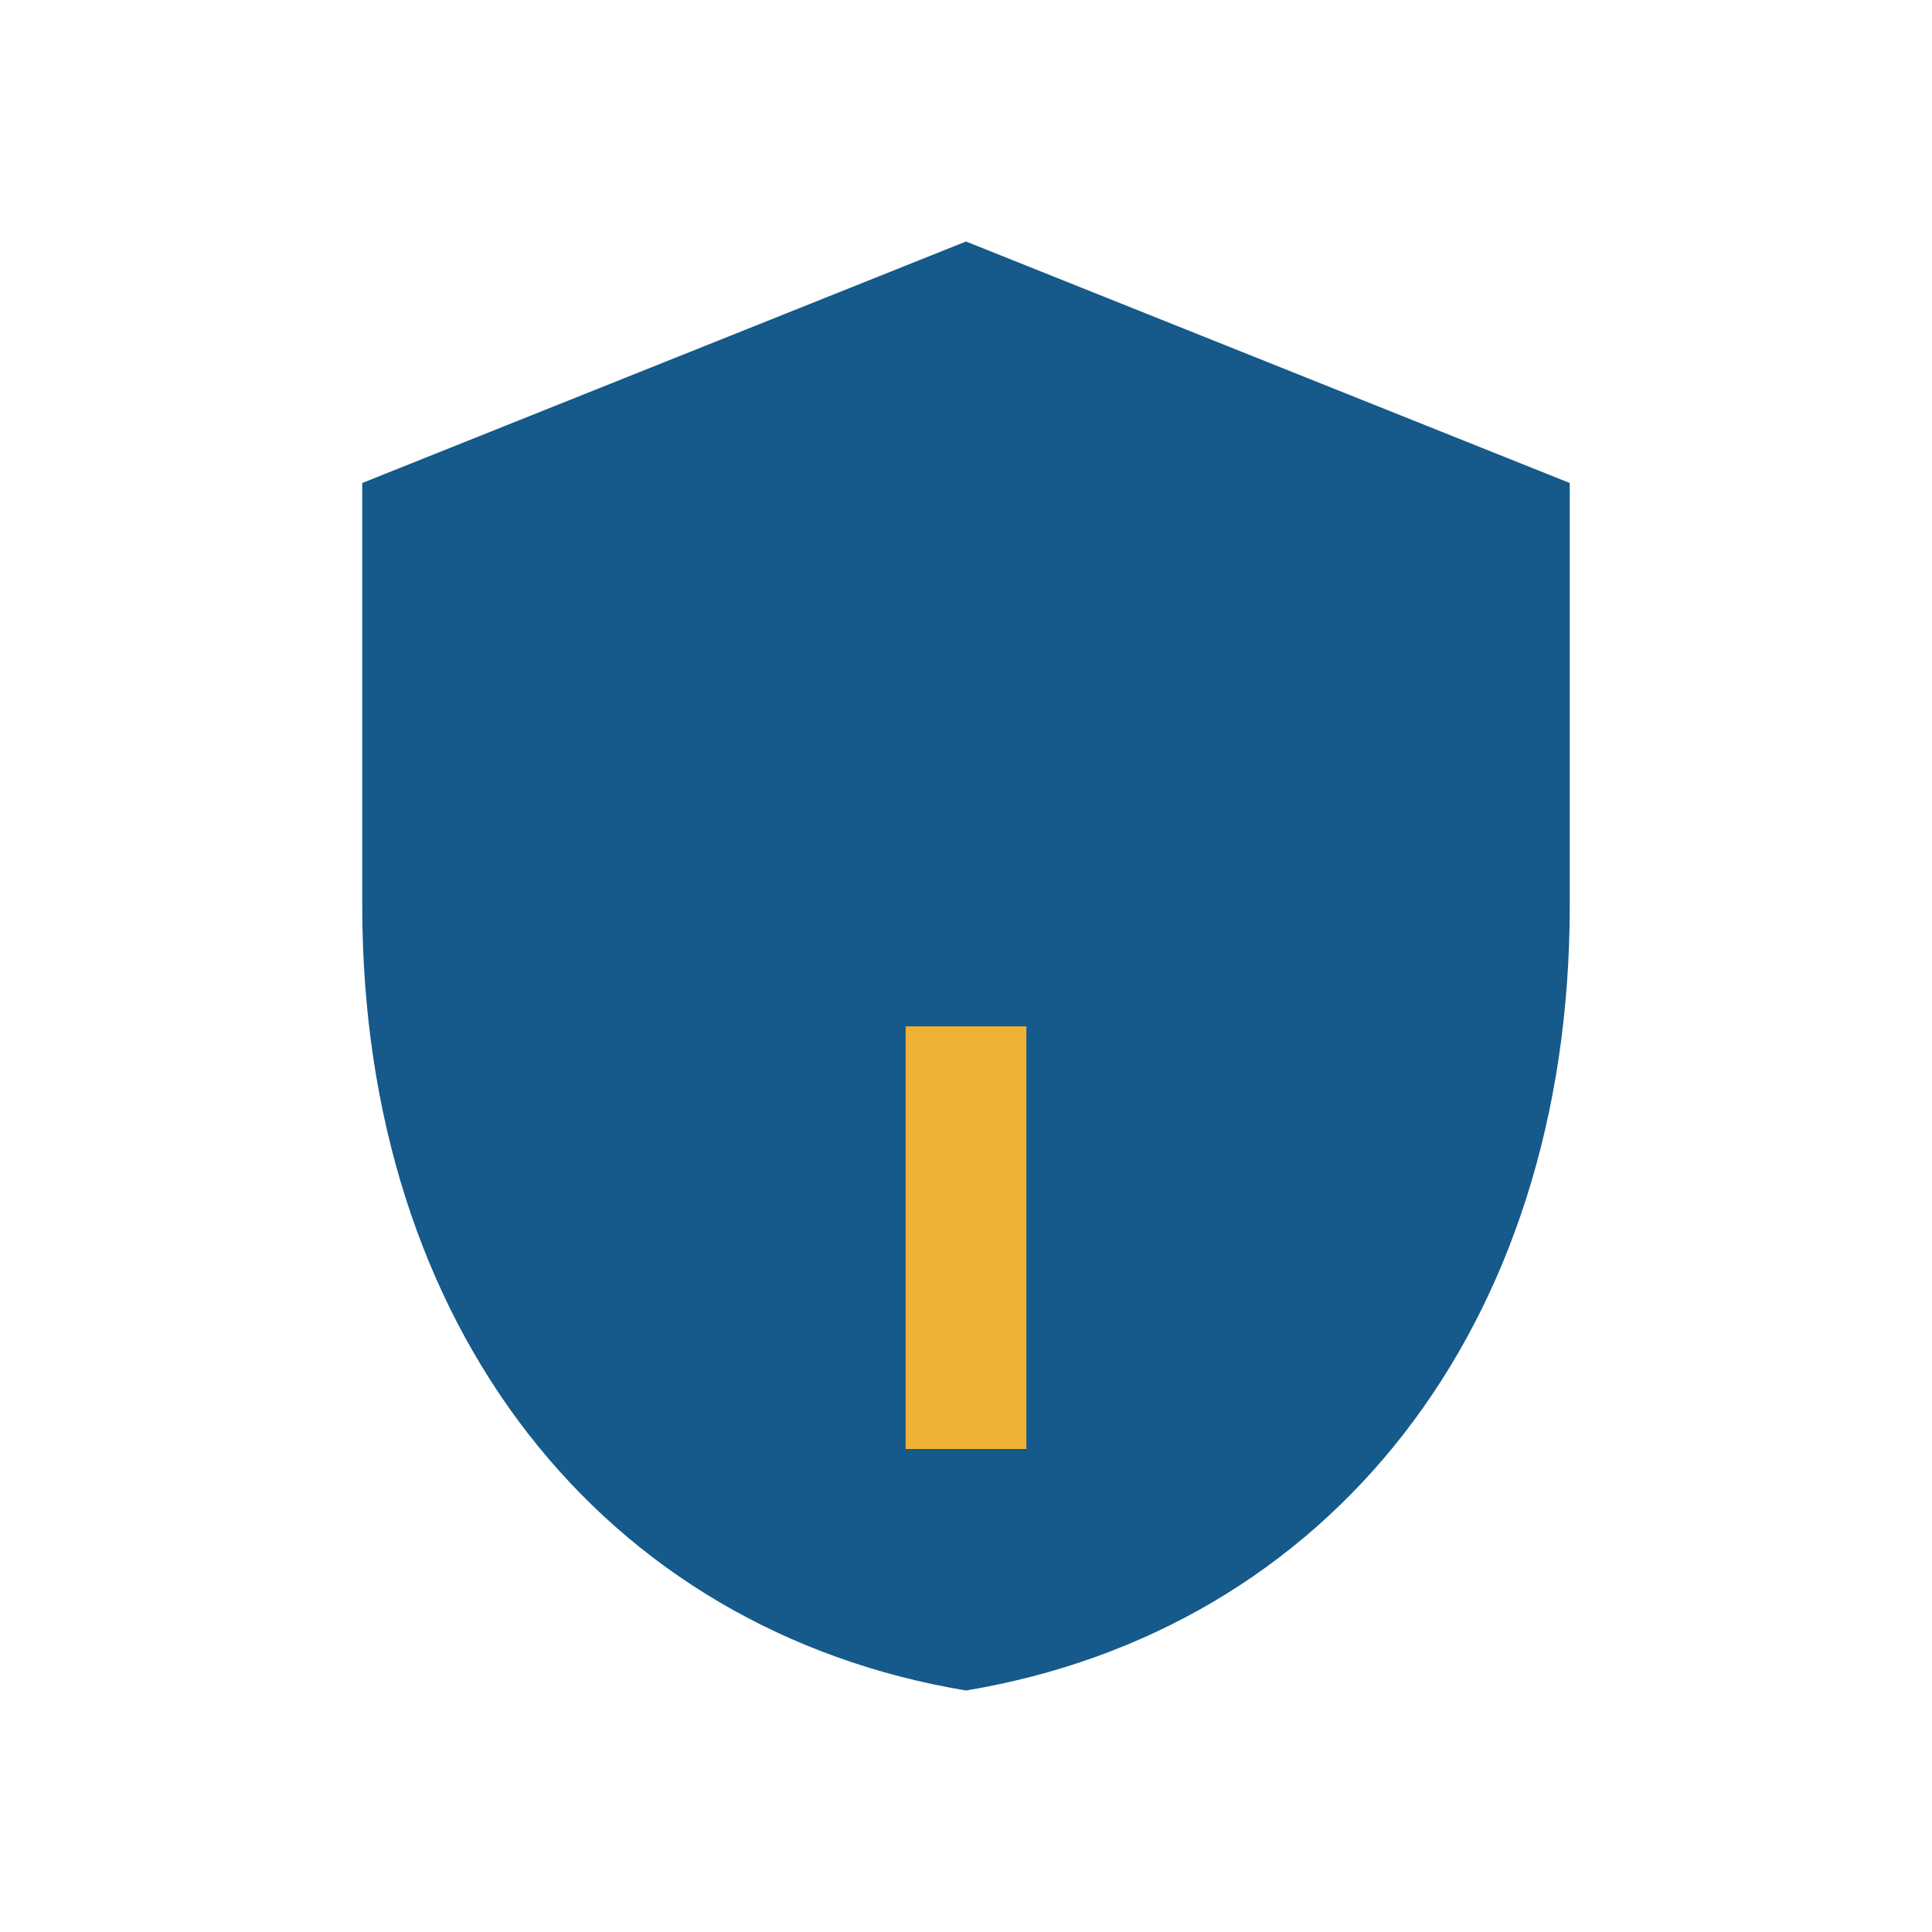 <?xml version="1.0" encoding="UTF-8"?>
<svg xmlns="http://www.w3.org/2000/svg" width="32" height="32" viewBox="0 0 32 32"><path d="M16 4l10 4v7c0 7-4 12-10 13-6-1-10-6-10-13V8z" fill="#155A8A"/><path d="M16 24v-7" stroke="#EFB133" stroke-width="2"/></svg>